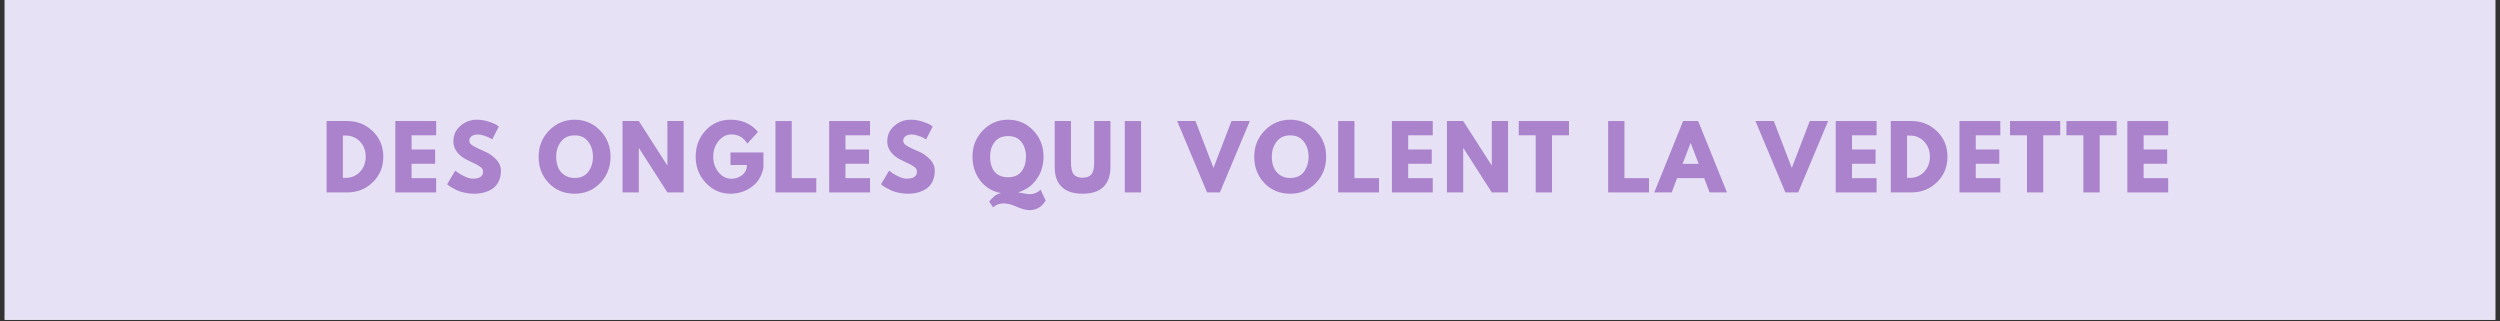 <svg version="1.0" preserveAspectRatio="xMidYMid meet" height="263" viewBox="0 0 1536 197.25" zoomAndPan="magnify" width="2048" xmlns:xlink="http://www.w3.org/1999/xlink" xmlns="http://www.w3.org/2000/svg"><rect x="0" y="0" width="1536" height="197.25" fill="#333333" stroke="none"/><defs><g></g><clipPath id="da963f2e32"><path clip-rule="nonzero" d="M 2.91 0 L 1533.09 0 L 1533.09 196.504 L 2.91 196.504 Z M 2.91 0"></path></clipPath></defs><g clip-path="url(#da963f2e32)"><path fill-rule="nonzero" fill-opacity="1" d="M 2.91 0 L 1533.09 0 L 1533.09 196.504 L 2.91 196.504 Z M 2.91 0" fill="#ffffff"></path><path fill-rule="nonzero" fill-opacity="1" d="M 2.91 0 L 1533.09 0 L 1533.09 196.504 L 2.91 196.504 Z M 2.91 0" fill="#e6e1f5"></path></g><g fill-opacity="1" fill="#ab83cc"><g transform="translate(197.481, 118.22)"><g><path d="M 3.188 -43.859 L 15.891 -43.859 C 21.992 -43.859 27.207 -41.773 31.531 -37.609 C 35.852 -33.453 38.016 -28.234 38.016 -21.953 C 38.016 -15.648 35.859 -10.414 31.547 -6.25 C 27.242 -2.082 22.023 0 15.891 0 L 3.188 0 Z M 13.188 -8.938 L 14.734 -8.938 C 18.379 -8.938 21.363 -10.164 23.688 -12.625 C 26.008 -15.094 27.188 -18.188 27.219 -21.906 C 27.219 -25.625 26.055 -28.723 23.734 -31.203 C 21.422 -33.691 18.422 -34.938 14.734 -34.938 L 13.188 -34.938 Z M 13.188 -8.938"></path></g></g></g><g fill-opacity="1" fill="#ab83cc"><g transform="translate(239.694, 118.22)"><g><path d="M 28.281 -43.859 L 28.281 -35.094 L 13.188 -35.094 L 13.188 -26.375 L 27.656 -26.375 L 27.656 -17.594 L 13.188 -17.594 L 13.188 -8.766 L 28.281 -8.766 L 28.281 0 L 3.188 0 L 3.188 -43.859 Z M 28.281 -43.859"></path></g></g></g><g fill-opacity="1" fill="#ab83cc"><g transform="translate(273.508, 118.22)"><g><path d="M 19.359 -44.672 C 21.734 -44.672 24.051 -44.32 26.312 -43.625 C 28.582 -42.938 30.27 -42.254 31.375 -41.578 L 32.969 -40.516 L 28.922 -32.547 C 28.609 -32.754 28.164 -33.023 27.594 -33.359 C 27.031 -33.703 25.969 -34.156 24.406 -34.719 C 22.844 -35.289 21.391 -35.578 20.047 -35.578 C 18.379 -35.578 17.094 -35.219 16.188 -34.5 C 15.281 -33.789 14.828 -32.836 14.828 -31.641 C 14.828 -31.035 15.039 -30.473 15.469 -29.953 C 15.895 -29.441 16.617 -28.895 17.641 -28.312 C 18.672 -27.727 19.578 -27.258 20.359 -26.906 C 21.141 -26.551 22.348 -26.02 23.984 -25.312 C 26.816 -24.102 29.234 -22.461 31.234 -20.391 C 33.242 -18.316 34.25 -15.969 34.25 -13.344 C 34.25 -10.832 33.797 -8.633 32.891 -6.75 C 31.984 -4.875 30.738 -3.406 29.156 -2.344 C 27.582 -1.281 25.836 -0.492 23.922 0.016 C 22.016 0.535 19.941 0.797 17.703 0.797 C 15.785 0.797 13.906 0.598 12.062 0.203 C 10.227 -0.18 8.688 -0.664 7.438 -1.25 C 6.195 -1.832 5.082 -2.406 4.094 -2.969 C 3.102 -3.539 2.379 -4.02 1.922 -4.406 L 1.219 -5 L 6.219 -13.406 C 6.645 -13.051 7.227 -12.598 7.969 -12.047 C 8.719 -11.492 10.039 -10.754 11.938 -9.828 C 13.832 -8.91 15.508 -8.453 16.969 -8.453 C 21.188 -8.453 23.297 -9.891 23.297 -12.766 C 23.297 -13.367 23.145 -13.926 22.844 -14.438 C 22.539 -14.945 22.004 -15.457 21.234 -15.969 C 20.473 -16.488 19.801 -16.898 19.219 -17.203 C 18.633 -17.504 17.676 -17.961 16.344 -18.578 C 15.02 -19.203 14.039 -19.676 13.406 -20 C 10.738 -21.301 8.676 -22.938 7.219 -24.906 C 5.77 -26.875 5.047 -28.992 5.047 -31.266 C 5.047 -35.203 6.5 -38.422 9.406 -40.922 C 12.312 -43.422 15.629 -44.672 19.359 -44.672 Z M 19.359 -44.672"></path></g></g></g><g fill-opacity="1" fill="#ab83cc"><g transform="translate(312.212, 118.22)"><g></g></g></g><g fill-opacity="1" fill="#ab83cc"><g transform="translate(329.704, 118.22)"><g><path d="M 1.219 -21.953 C 1.219 -28.305 3.379 -33.68 7.703 -38.078 C 12.035 -42.473 17.25 -44.672 23.344 -44.672 C 29.477 -44.672 34.688 -42.477 38.969 -38.094 C 43.258 -33.719 45.406 -28.336 45.406 -21.953 C 45.406 -15.535 43.297 -10.141 39.078 -5.766 C 34.859 -1.391 29.613 0.797 23.344 0.797 C 16.926 0.797 11.633 -1.375 7.469 -5.719 C 3.301 -10.062 1.219 -15.473 1.219 -21.953 Z M 12.016 -21.953 C 12.016 -19.648 12.367 -17.551 13.078 -15.656 C 13.785 -13.758 15.023 -12.156 16.797 -10.844 C 18.566 -9.531 20.75 -8.875 23.344 -8.875 C 27.062 -8.875 29.867 -10.148 31.766 -12.703 C 33.66 -15.254 34.609 -18.336 34.609 -21.953 C 34.609 -25.535 33.641 -28.613 31.703 -31.188 C 29.773 -33.758 26.988 -35.047 23.344 -35.047 C 19.727 -35.047 16.938 -33.758 14.969 -31.188 C 13 -28.613 12.016 -25.535 12.016 -21.953 Z M 12.016 -21.953"></path></g></g></g><g fill-opacity="1" fill="#ab83cc"><g transform="translate(379.308, 118.22)"><g><path d="M 13.188 -27.219 L 13.188 0 L 3.188 0 L 3.188 -43.859 L 13.188 -43.859 L 30.625 -16.641 L 30.734 -16.641 L 30.734 -43.859 L 40.734 -43.859 L 40.734 0 L 30.734 0 L 13.297 -27.219 Z M 13.188 -27.219"></path></g></g></g><g fill-opacity="1" fill="#ab83cc"><g transform="translate(426.2, 118.22)"><g><path d="M 42.859 -24.562 L 42.859 -15.047 C 41.723 -9.836 39.238 -5.895 35.406 -3.219 C 31.582 -0.539 27.312 0.797 22.594 0.797 C 16.676 0.797 11.633 -1.414 7.469 -5.844 C 3.301 -10.281 1.219 -15.633 1.219 -21.906 C 1.219 -28.289 3.254 -33.68 7.328 -38.078 C 11.41 -42.473 16.5 -44.672 22.594 -44.672 C 29.719 -44.672 35.352 -42.172 39.5 -37.172 L 32.969 -29.984 C 30.625 -33.742 27.363 -35.625 23.188 -35.625 C 20.102 -35.625 17.469 -34.285 15.281 -31.609 C 13.102 -28.93 12.016 -25.695 12.016 -21.906 C 12.016 -18.188 13.102 -15.004 15.281 -12.359 C 17.469 -9.723 20.102 -8.406 23.188 -8.406 C 25.738 -8.406 27.961 -9.176 29.859 -10.719 C 31.754 -12.258 32.703 -14.305 32.703 -16.859 L 22.594 -16.859 L 22.594 -24.562 Z M 42.859 -24.562"></path></g></g></g><g fill-opacity="1" fill="#ab83cc"><g transform="translate(473.251, 118.22)"><g><path d="M 13.188 -43.859 L 13.188 -8.766 L 28.281 -8.766 L 28.281 0 L 3.188 0 L 3.188 -43.859 Z M 13.188 -43.859"></path></g></g></g><g fill-opacity="1" fill="#ab83cc"><g transform="translate(506.267, 118.22)"><g><path d="M 28.281 -43.859 L 28.281 -35.094 L 13.188 -35.094 L 13.188 -26.375 L 27.656 -26.375 L 27.656 -17.594 L 13.188 -17.594 L 13.188 -8.766 L 28.281 -8.766 L 28.281 0 L 3.188 0 L 3.188 -43.859 Z M 28.281 -43.859"></path></g></g></g><g fill-opacity="1" fill="#ab83cc"><g transform="translate(540.08, 118.22)"><g><path d="M 19.359 -44.672 C 21.734 -44.672 24.051 -44.32 26.312 -43.625 C 28.582 -42.938 30.27 -42.254 31.375 -41.578 L 32.969 -40.516 L 28.922 -32.547 C 28.609 -32.754 28.164 -33.023 27.594 -33.359 C 27.031 -33.703 25.969 -34.156 24.406 -34.719 C 22.844 -35.289 21.391 -35.578 20.047 -35.578 C 18.379 -35.578 17.094 -35.219 16.188 -34.5 C 15.281 -33.789 14.828 -32.836 14.828 -31.641 C 14.828 -31.035 15.039 -30.473 15.469 -29.953 C 15.895 -29.441 16.617 -28.895 17.641 -28.312 C 18.672 -27.727 19.578 -27.258 20.359 -26.906 C 21.141 -26.551 22.348 -26.02 23.984 -25.312 C 26.816 -24.102 29.234 -22.461 31.234 -20.391 C 33.242 -18.316 34.25 -15.969 34.25 -13.344 C 34.25 -10.832 33.797 -8.633 32.891 -6.75 C 31.984 -4.875 30.738 -3.406 29.156 -2.344 C 27.582 -1.281 25.836 -0.492 23.922 0.016 C 22.016 0.535 19.941 0.797 17.703 0.797 C 15.785 0.797 13.906 0.598 12.062 0.203 C 10.227 -0.18 8.688 -0.664 7.438 -1.25 C 6.195 -1.832 5.082 -2.406 4.094 -2.969 C 3.102 -3.539 2.379 -4.02 1.922 -4.406 L 1.219 -5 L 6.219 -13.406 C 6.645 -13.051 7.227 -12.598 7.969 -12.047 C 8.719 -11.492 10.039 -10.754 11.938 -9.828 C 13.832 -8.91 15.508 -8.453 16.969 -8.453 C 21.188 -8.453 23.297 -9.891 23.297 -12.766 C 23.297 -13.367 23.145 -13.926 22.844 -14.438 C 22.539 -14.945 22.004 -15.457 21.234 -15.969 C 20.473 -16.488 19.801 -16.898 19.219 -17.203 C 18.633 -17.504 17.676 -17.961 16.344 -18.578 C 15.02 -19.203 14.039 -19.676 13.406 -20 C 10.738 -21.301 8.676 -22.938 7.219 -24.906 C 5.77 -26.875 5.047 -28.992 5.047 -31.266 C 5.047 -35.203 6.5 -38.422 9.406 -40.922 C 12.312 -43.422 15.629 -44.672 19.359 -44.672 Z M 19.359 -44.672"></path></g></g></g><g fill-opacity="1" fill="#ab83cc"><g transform="translate(578.785, 118.22)"><g></g></g></g><g fill-opacity="1" fill="#ab83cc"><g transform="translate(596.277, 118.22)"><g><path d="M 13.875 9.203 L 11.484 5.578 C 11.586 5.441 11.727 5.266 11.906 5.047 C 12.082 4.836 12.453 4.441 13.016 3.859 C 13.586 3.273 14.141 2.758 14.672 2.312 C 15.203 1.863 15.82 1.461 16.531 1.109 C 17.238 0.754 17.895 0.578 18.5 0.578 L 18.5 0.375 C 13.32 -0.613 9.145 -3.164 5.969 -7.281 C 2.801 -11.395 1.219 -16.285 1.219 -21.953 C 1.219 -28.336 3.344 -33.719 7.594 -38.094 C 11.852 -42.477 17.016 -44.672 23.078 -44.672 C 29.172 -44.672 34.328 -42.477 38.547 -38.094 C 42.766 -33.719 44.875 -28.336 44.875 -21.953 C 44.875 -16.742 43.473 -12.156 40.672 -8.188 C 37.867 -4.219 34.18 -1.539 29.609 -0.156 L 29.609 0.047 C 29.828 0.047 30.77 0.211 32.438 0.547 C 34.102 0.891 35.43 1.062 36.422 1.062 C 37.766 1.062 38.984 0.82 40.078 0.344 C 41.18 -0.133 41.945 -0.602 42.375 -1.062 L 43.016 -1.812 L 46.156 4.938 C 46.082 5.113 45.961 5.336 45.797 5.609 C 45.641 5.879 45.273 6.348 44.703 7.016 C 44.141 7.691 43.516 8.297 42.828 8.828 C 42.141 9.359 41.219 9.836 40.062 10.266 C 38.914 10.691 37.688 10.906 36.375 10.906 C 34.207 10.906 31.562 10.211 28.438 8.828 C 25.32 7.441 22.629 6.75 20.359 6.75 C 19.117 6.75 17.957 6.953 16.875 7.359 C 15.801 7.766 15.031 8.18 14.562 8.609 Z M 12.016 -21.953 C 12.016 -20.254 12.207 -18.672 12.594 -17.203 C 12.988 -15.734 13.602 -14.395 14.438 -13.188 C 15.27 -11.977 16.422 -11.031 17.891 -10.344 C 19.359 -9.656 21.086 -9.312 23.078 -9.312 C 26.797 -9.312 29.555 -10.516 31.359 -12.922 C 33.172 -15.328 34.078 -18.336 34.078 -21.953 C 34.078 -25.535 33.156 -28.539 31.312 -30.969 C 29.469 -33.395 26.723 -34.609 23.078 -34.609 C 19.461 -34.609 16.711 -33.383 14.828 -30.938 C 12.953 -28.5 12.016 -25.504 12.016 -21.953 Z M 12.016 -21.953"></path></g></g></g><g fill-opacity="1" fill="#ab83cc"><g transform="translate(645.348, 118.22)"><g><path d="M 36.906 -43.859 L 36.906 -15.578 C 36.906 -10.191 35.453 -6.113 32.547 -3.344 C 29.641 -0.582 25.383 0.797 19.781 0.797 C 14.176 0.797 9.922 -0.582 7.016 -3.344 C 4.109 -6.113 2.656 -10.191 2.656 -15.578 L 2.656 -43.859 L 12.656 -43.859 L 12.656 -18.5 C 12.656 -14.957 13.211 -12.492 14.328 -11.109 C 15.441 -9.734 17.258 -9.047 19.781 -9.047 C 22.301 -9.047 24.117 -9.734 25.234 -11.109 C 26.348 -12.492 26.906 -14.957 26.906 -18.5 L 26.906 -43.859 Z M 36.906 -43.859"></path></g></g></g><g fill-opacity="1" fill="#ab83cc"><g transform="translate(687.881, 118.22)"><g><path d="M 13.188 -43.859 L 13.188 0 L 3.188 0 L 3.188 -43.859 Z M 13.188 -43.859"></path></g></g></g><g fill-opacity="1" fill="#ab83cc"><g transform="translate(707.233, 118.22)"><g></g></g></g><g fill-opacity="1" fill="#ab83cc"><g transform="translate(724.725, 118.22)"><g><path d="M 16.906 0 L -1.484 -43.859 L 9.781 -43.859 L 20.844 -15.047 L 31.906 -43.859 L 43.172 -43.859 L 24.781 0 Z M 16.906 0"></path></g></g></g><g fill-opacity="1" fill="#ab83cc"><g transform="translate(769.384, 118.22)"><g><path d="M 1.219 -21.953 C 1.219 -28.305 3.379 -33.68 7.703 -38.078 C 12.035 -42.473 17.25 -44.672 23.344 -44.672 C 29.477 -44.672 34.688 -42.477 38.969 -38.094 C 43.258 -33.719 45.406 -28.336 45.406 -21.953 C 45.406 -15.535 43.297 -10.141 39.078 -5.766 C 34.859 -1.391 29.613 0.797 23.344 0.797 C 16.926 0.797 11.633 -1.375 7.469 -5.719 C 3.301 -10.062 1.219 -15.473 1.219 -21.953 Z M 12.016 -21.953 C 12.016 -19.648 12.367 -17.551 13.078 -15.656 C 13.785 -13.758 15.023 -12.156 16.797 -10.844 C 18.566 -9.531 20.75 -8.875 23.344 -8.875 C 27.062 -8.875 29.867 -10.148 31.766 -12.703 C 33.66 -15.254 34.609 -18.336 34.609 -21.953 C 34.609 -25.535 33.641 -28.613 31.703 -31.188 C 29.773 -33.758 26.988 -35.047 23.344 -35.047 C 19.727 -35.047 16.938 -33.758 14.969 -31.188 C 13 -28.613 12.016 -25.535 12.016 -21.953 Z M 12.016 -21.953"></path></g></g></g><g fill-opacity="1" fill="#ab83cc"><g transform="translate(818.988, 118.22)"><g><path d="M 13.188 -43.859 L 13.188 -8.766 L 28.281 -8.766 L 28.281 0 L 3.188 0 L 3.188 -43.859 Z M 13.188 -43.859"></path></g></g></g><g fill-opacity="1" fill="#ab83cc"><g transform="translate(852.004, 118.22)"><g><path d="M 28.281 -43.859 L 28.281 -35.094 L 13.188 -35.094 L 13.188 -26.375 L 27.656 -26.375 L 27.656 -17.594 L 13.188 -17.594 L 13.188 -8.766 L 28.281 -8.766 L 28.281 0 L 3.188 0 L 3.188 -43.859 Z M 28.281 -43.859"></path></g></g></g><g fill-opacity="1" fill="#ab83cc"><g transform="translate(885.817, 118.22)"><g><path d="M 13.188 -27.219 L 13.188 0 L 3.188 0 L 3.188 -43.859 L 13.188 -43.859 L 30.625 -16.641 L 30.734 -16.641 L 30.734 -43.859 L 40.734 -43.859 L 40.734 0 L 30.734 0 L 13.297 -27.219 Z M 13.188 -27.219"></path></g></g></g><g fill-opacity="1" fill="#ab83cc"><g transform="translate(932.709, 118.22)"><g><path d="M 0.422 -35.094 L 0.422 -43.859 L 31.266 -43.859 L 31.266 -35.094 L 20.844 -35.094 L 20.844 0 L 10.844 0 L 10.844 -35.094 Z M 0.422 -35.094"></path></g></g></g><g fill-opacity="1" fill="#ab83cc"><g transform="translate(967.373, 118.22)"><g></g></g></g><g fill-opacity="1" fill="#ab83cc"><g transform="translate(984.865, 118.22)"><g><path d="M 13.188 -43.859 L 13.188 -8.766 L 28.281 -8.766 L 28.281 0 L 3.188 0 L 3.188 -43.859 Z M 13.188 -43.859"></path></g></g></g><g fill-opacity="1" fill="#ab83cc"><g transform="translate(1017.881, 118.22)"><g><path d="M 25.469 -43.859 L 43.172 0 L 32.438 0 L 29.188 -8.766 L 12.5 -8.766 L 9.25 0 L -1.484 0 L 16.219 -43.859 Z M 25.781 -17.547 L 20.891 -30.312 L 20.797 -30.312 L 15.891 -17.547 Z M 25.781 -17.547"></path></g></g></g><g fill-opacity="1" fill="#ab83cc"><g transform="translate(1062.54, 118.22)"><g></g></g></g><g fill-opacity="1" fill="#ab83cc"><g transform="translate(1080.032, 118.22)"><g><path d="M 16.906 0 L -1.484 -43.859 L 9.781 -43.859 L 20.844 -15.047 L 31.906 -43.859 L 43.172 -43.859 L 24.781 0 Z M 16.906 0"></path></g></g></g><g fill-opacity="1" fill="#ab83cc"><g transform="translate(1124.691, 118.22)"><g><path d="M 28.281 -43.859 L 28.281 -35.094 L 13.188 -35.094 L 13.188 -26.375 L 27.656 -26.375 L 27.656 -17.594 L 13.188 -17.594 L 13.188 -8.766 L 28.281 -8.766 L 28.281 0 L 3.188 0 L 3.188 -43.859 Z M 28.281 -43.859"></path></g></g></g><g fill-opacity="1" fill="#ab83cc"><g transform="translate(1158.504, 118.22)"><g><path d="M 3.188 -43.859 L 15.891 -43.859 C 21.992 -43.859 27.207 -41.773 31.531 -37.609 C 35.852 -33.453 38.016 -28.234 38.016 -21.953 C 38.016 -15.648 35.859 -10.414 31.547 -6.25 C 27.242 -2.082 22.023 0 15.891 0 L 3.188 0 Z M 13.188 -8.938 L 14.734 -8.938 C 18.379 -8.938 21.363 -10.164 23.688 -12.625 C 26.008 -15.094 27.188 -18.188 27.219 -21.906 C 27.219 -25.625 26.055 -28.723 23.734 -31.203 C 21.422 -33.691 18.422 -34.938 14.734 -34.938 L 13.188 -34.938 Z M 13.188 -8.938"></path></g></g></g><g fill-opacity="1" fill="#ab83cc"><g transform="translate(1200.717, 118.22)"><g><path d="M 28.281 -43.859 L 28.281 -35.094 L 13.188 -35.094 L 13.188 -26.375 L 27.656 -26.375 L 27.656 -17.594 L 13.188 -17.594 L 13.188 -8.766 L 28.281 -8.766 L 28.281 0 L 3.188 0 L 3.188 -43.859 Z M 28.281 -43.859"></path></g></g></g><g fill-opacity="1" fill="#ab83cc"><g transform="translate(1234.531, 118.22)"><g><path d="M 0.422 -35.094 L 0.422 -43.859 L 31.266 -43.859 L 31.266 -35.094 L 20.844 -35.094 L 20.844 0 L 10.844 0 L 10.844 -35.094 Z M 0.422 -35.094"></path></g></g></g><g fill-opacity="1" fill="#ab83cc"><g transform="translate(1269.195, 118.22)"><g><path d="M 0.422 -35.094 L 0.422 -43.859 L 31.266 -43.859 L 31.266 -35.094 L 20.844 -35.094 L 20.844 0 L 10.844 0 L 10.844 -35.094 Z M 0.422 -35.094"></path></g></g></g><g fill-opacity="1" fill="#ab83cc"><g transform="translate(1303.859, 118.22)"><g><path d="M 28.281 -43.859 L 28.281 -35.094 L 13.188 -35.094 L 13.188 -26.375 L 27.656 -26.375 L 27.656 -17.594 L 13.188 -17.594 L 13.188 -8.766 L 28.281 -8.766 L 28.281 0 L 3.188 0 L 3.188 -43.859 Z M 28.281 -43.859"></path></g></g></g></svg>